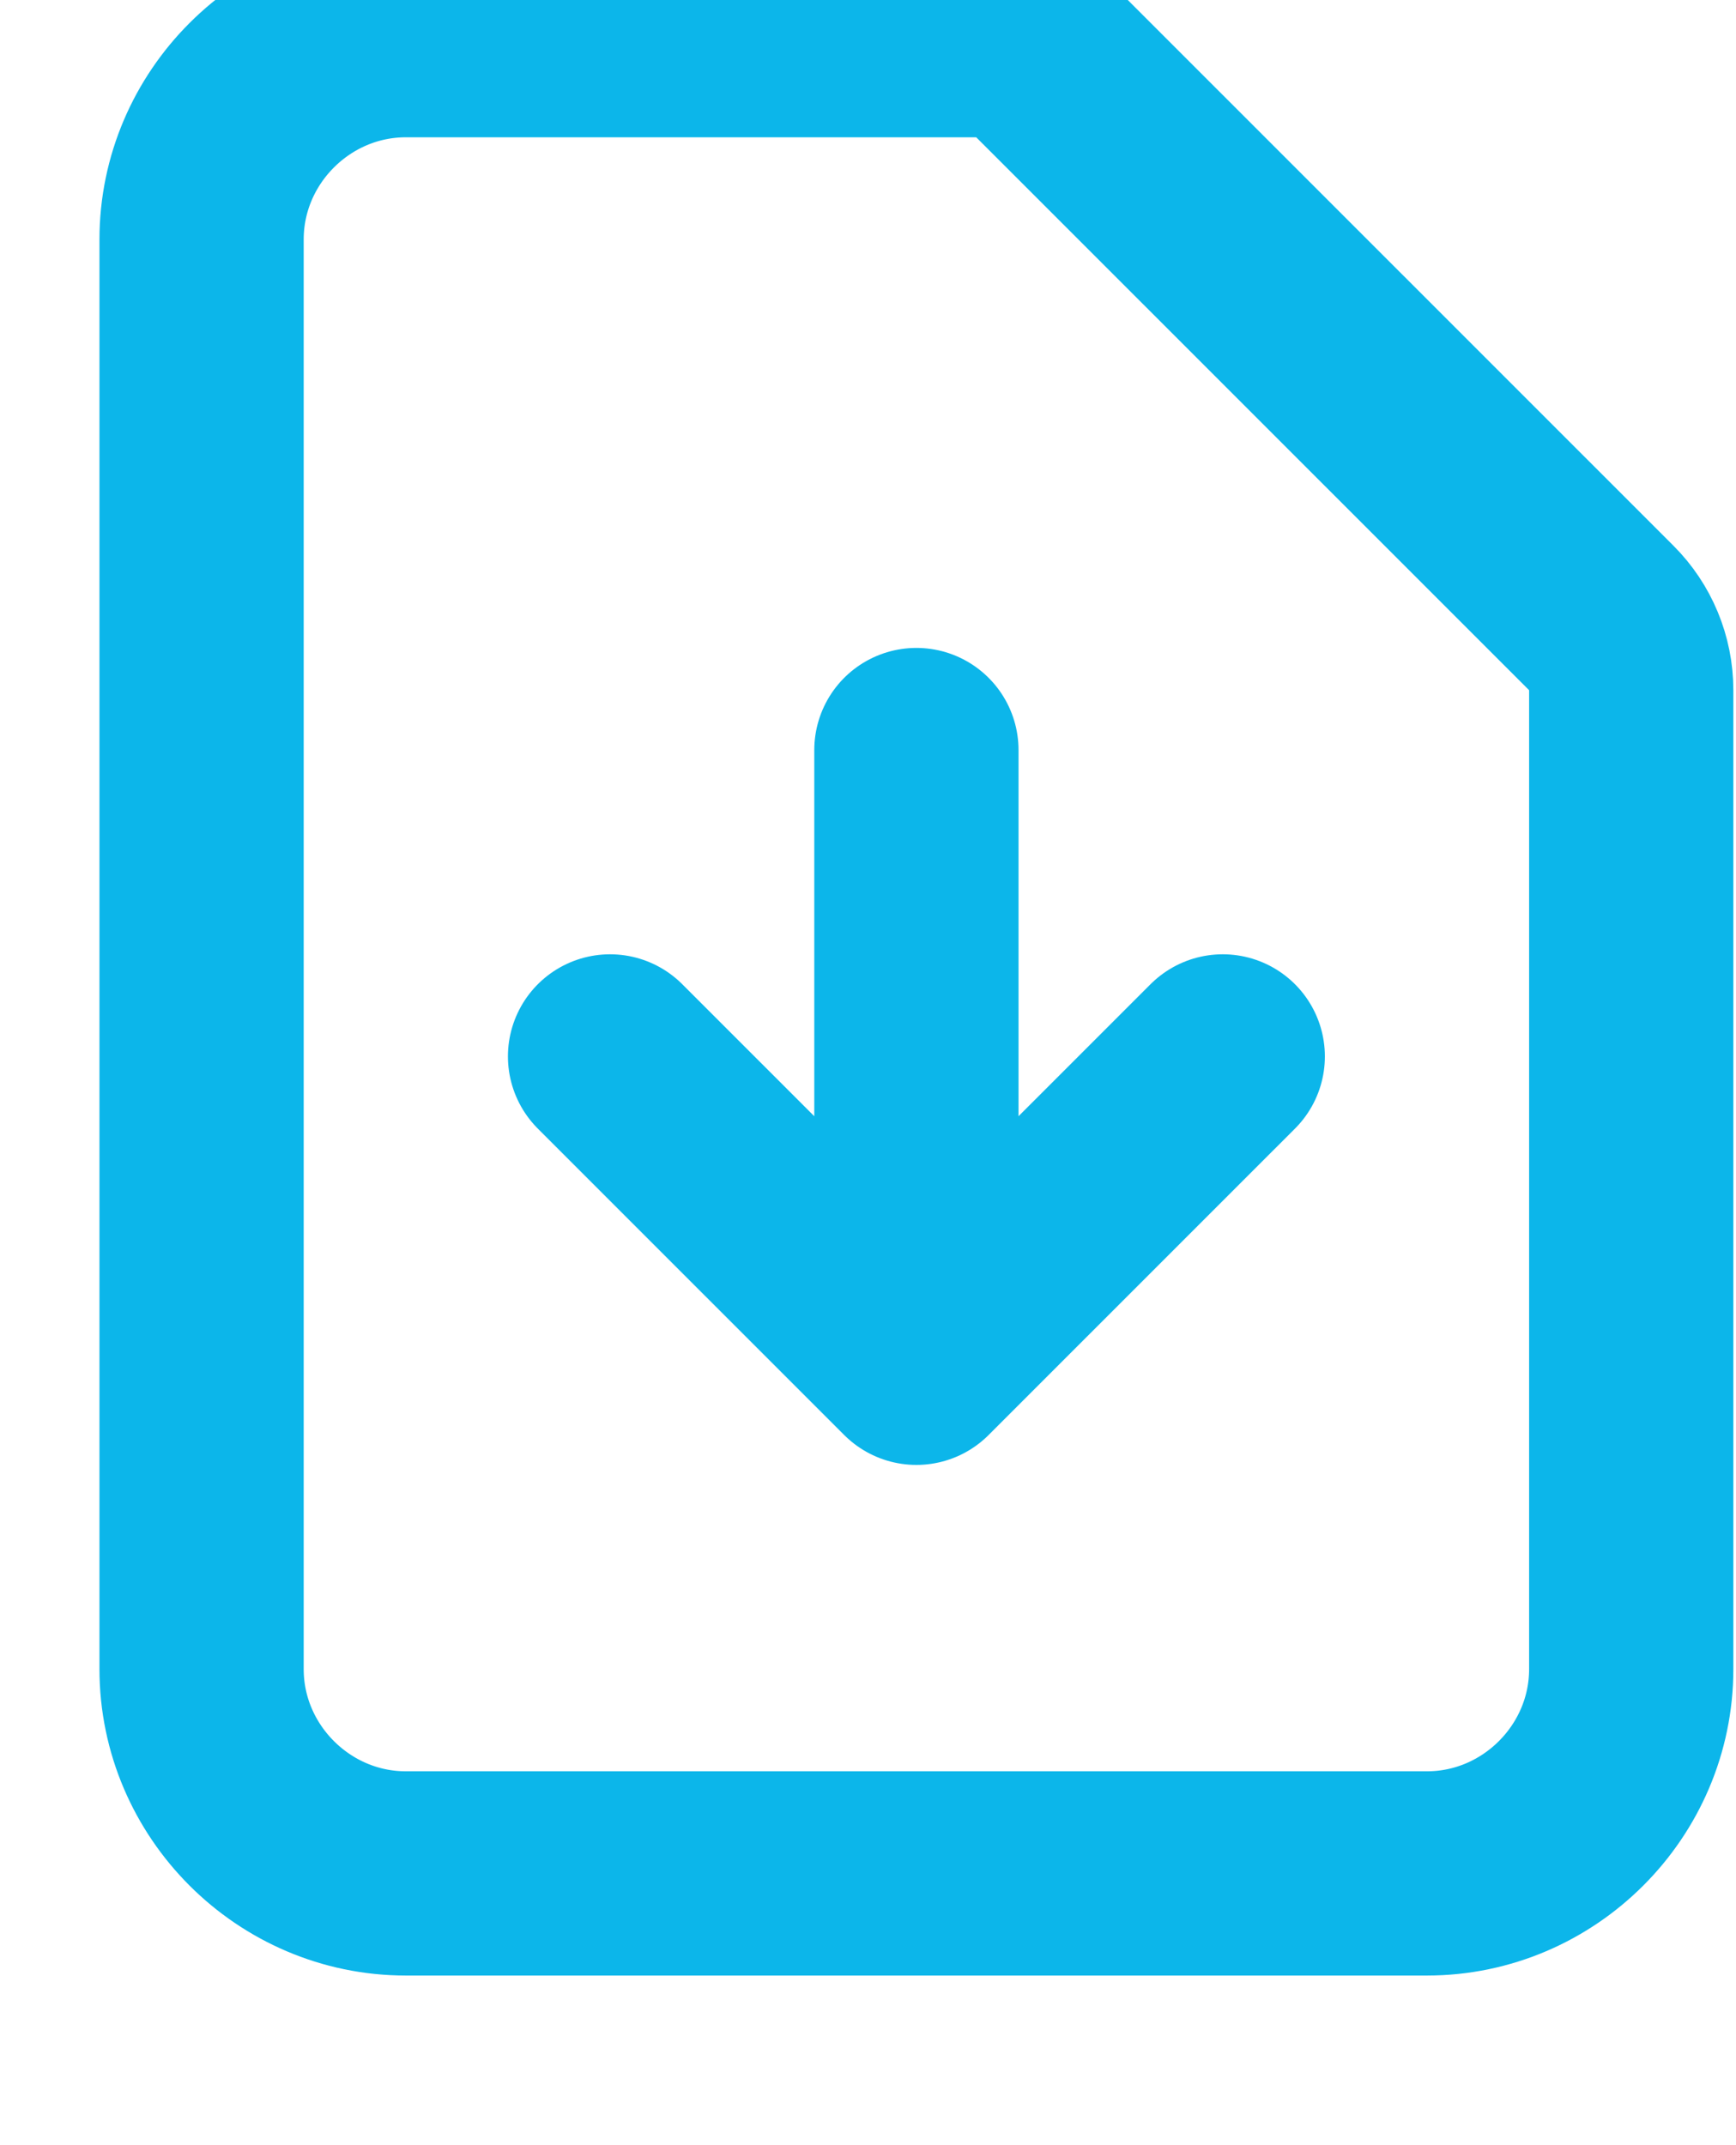 <?xml version="1.0" encoding="UTF-8" standalone="no"?>
<!DOCTYPE svg PUBLIC "-//W3C//DTD SVG 1.1//EN" "http://www.w3.org/Graphics/SVG/1.1/DTD/svg11.dtd">
<svg width="100%" height="100%" viewBox="0 0 17 21" version="1.1" xmlns="http://www.w3.org/2000/svg" xmlns:xlink="http://www.w3.org/1999/xlink" xml:space="preserve" xmlns:serif="http://www.serif.com/" style="fill-rule:evenodd;clip-rule:evenodd;stroke-linecap:round;stroke-linejoin:round;">
    <g transform="matrix(1,0,0,1,-790,-1504)">
        <g transform="matrix(1,0,0,1.075,5.185,0)">
            <g transform="matrix(1,0,0,0.93,781.789,1396.6)">
                <path d="M12,10L12,16M12,16L9,13M12,16L15,13M17,21L7,21C5.903,21 5,20.097 5,19L5,5C5,3.903 5.903,3 7,3L12.586,3C12.851,3 13.106,3.106 13.293,3.293L18.707,8.707C18.894,8.894 19,9.149 19,9.414L19,19C19,20.097 18.097,21 17,21Z" style="fill:none;fill-rule:nonzero;stroke:rgb(12,182,234);stroke-width:2px;"/>
            </g>
        </g>
    </g>
</svg>
